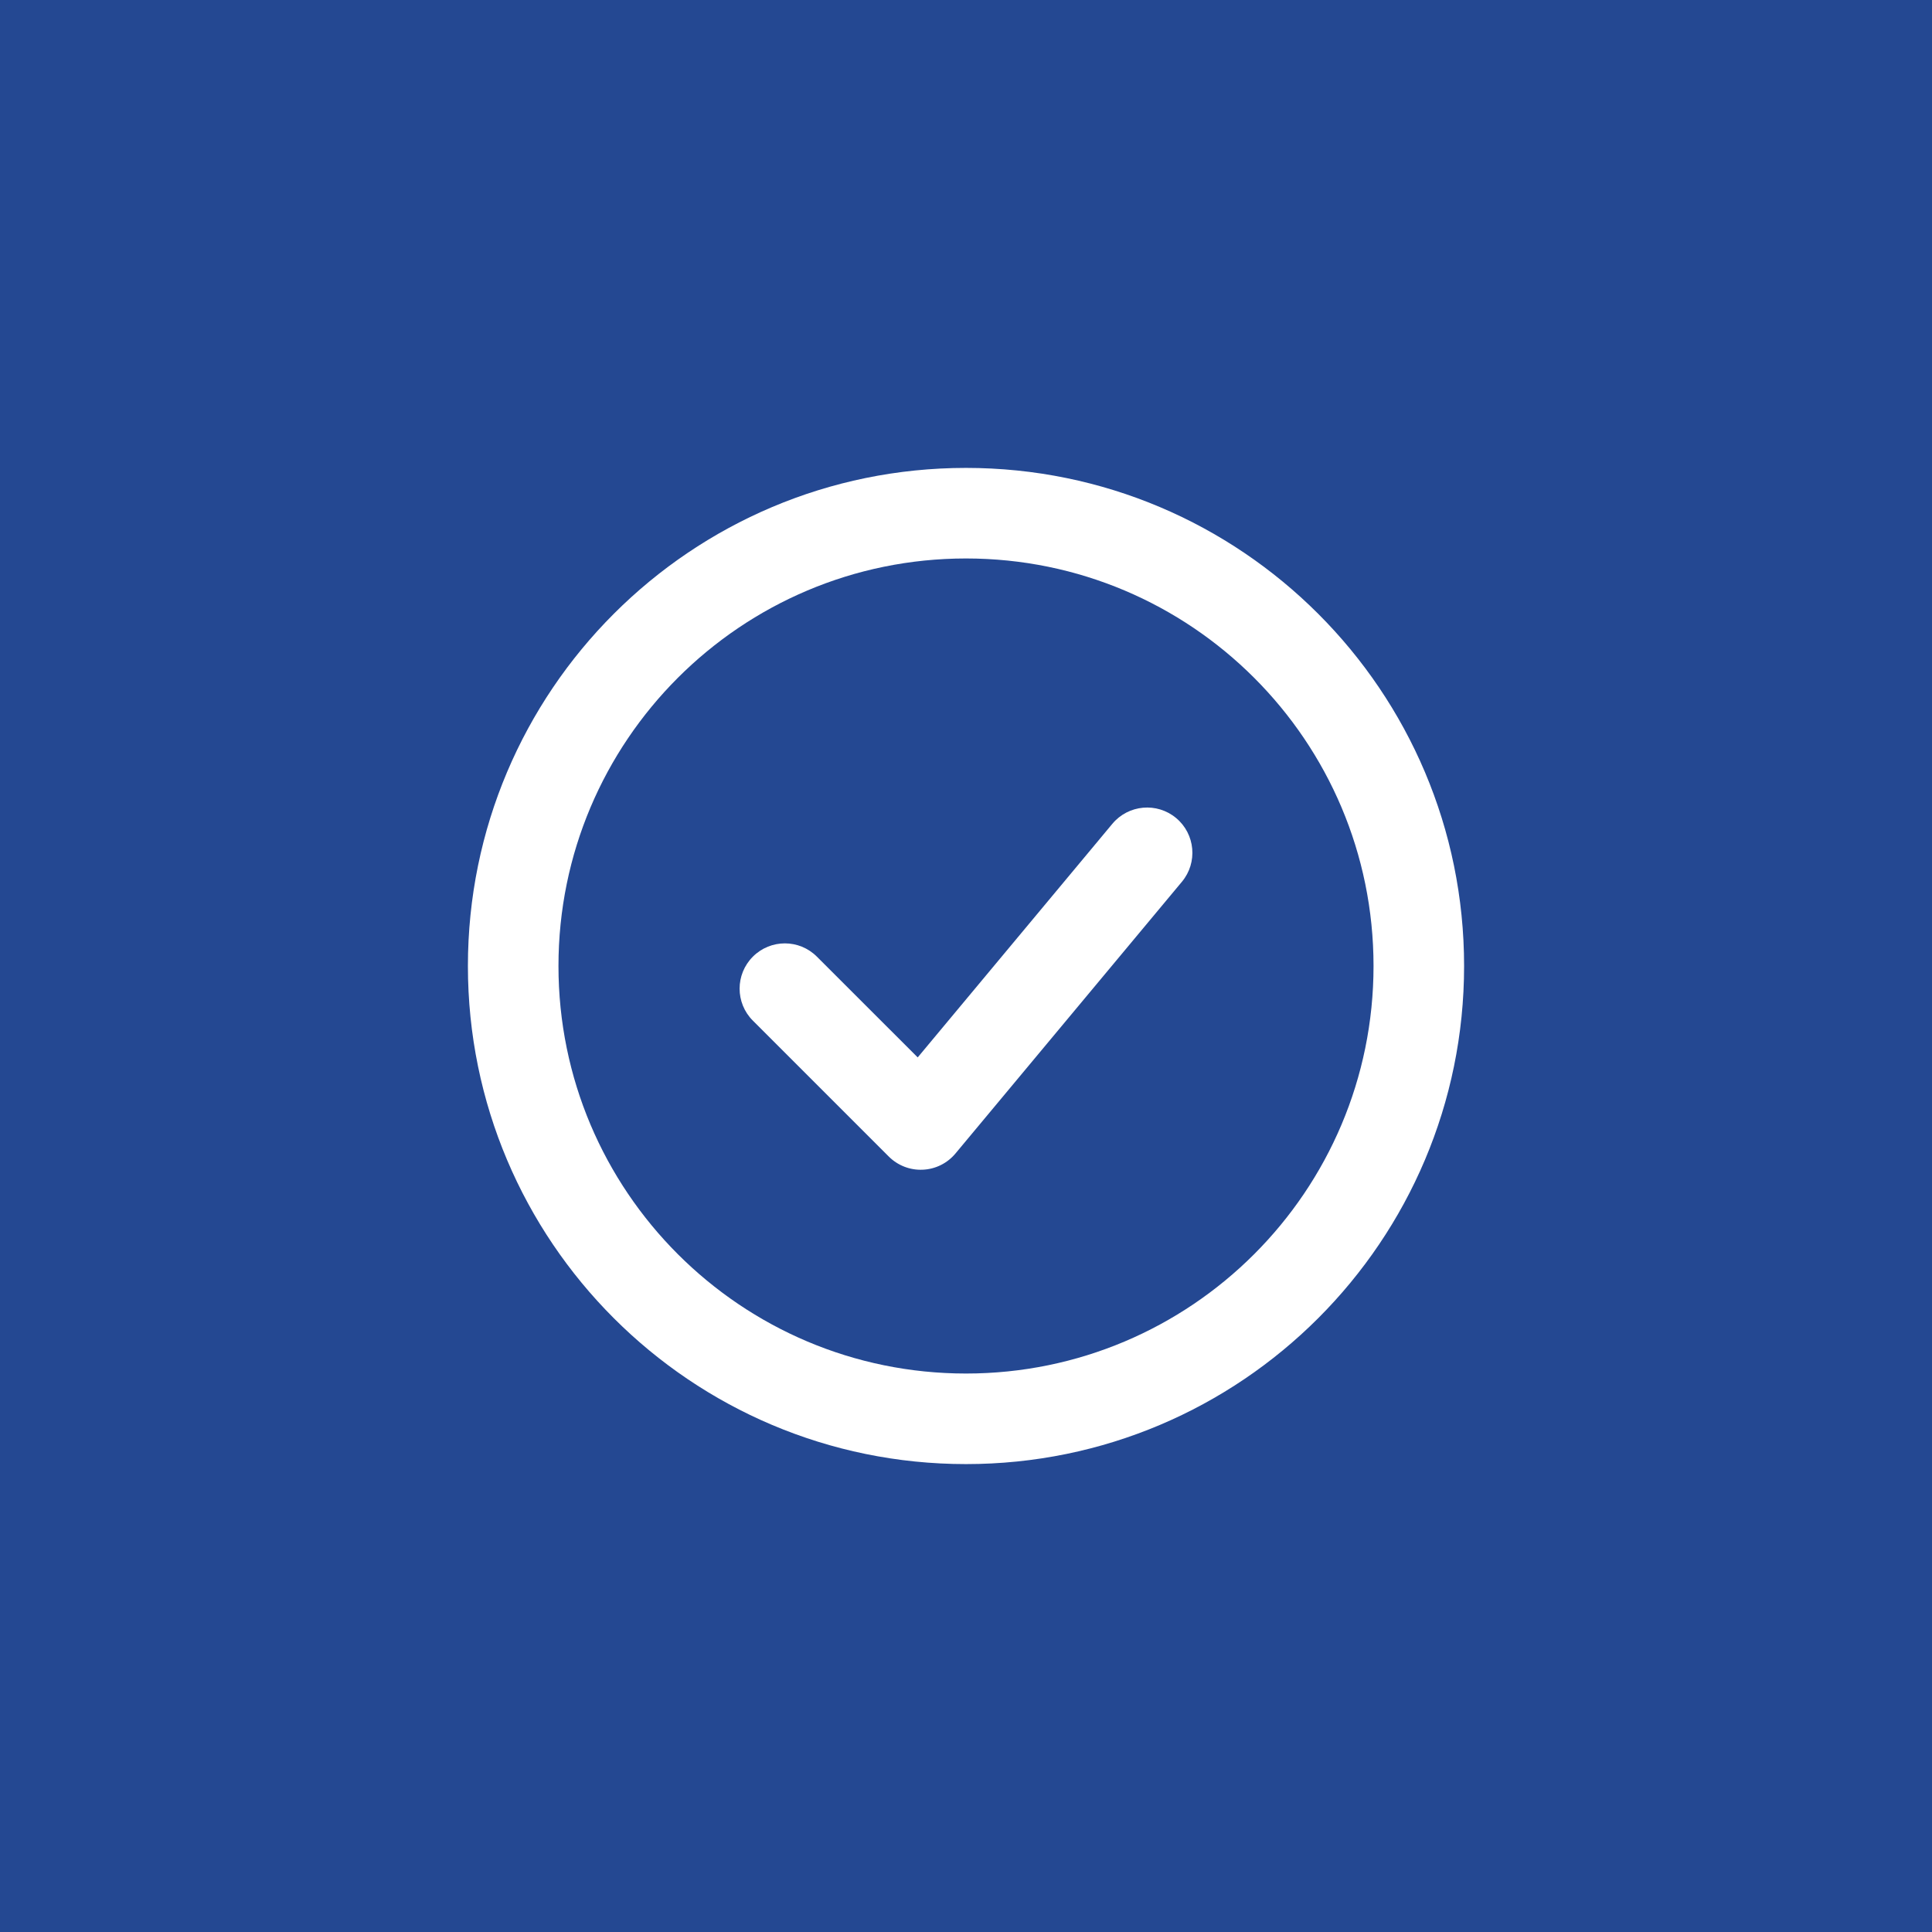 <svg width="32" height="32" viewBox="0 0 32 32" fill="none" xmlns="http://www.w3.org/2000/svg">
<rect width="32" height="32" fill="#244892"/>
<path fill-rule="evenodd" clip-rule="evenodd" d="M19.48 13.549C19.798 13.814 19.841 14.287 19.576 14.605L15.826 19.105C15.691 19.267 15.495 19.365 15.284 19.374C15.073 19.384 14.869 19.304 14.72 19.155L12.47 16.905C12.177 16.613 12.177 16.138 12.47 15.845C12.763 15.552 13.237 15.552 13.53 15.845L15.2 17.514L18.424 13.645C18.689 13.327 19.162 13.284 19.48 13.549Z" fill="white"/>
<path fill-rule="evenodd" clip-rule="evenodd" d="M16 9.25C12.272 9.25 9.25 12.272 9.25 16C9.25 19.728 12.272 22.75 16 22.75C19.728 22.75 22.75 19.728 22.75 16C22.75 12.272 19.728 9.25 16 9.25ZM7.75 16C7.75 11.444 11.444 7.75 16 7.75C20.556 7.75 24.25 11.444 24.25 16C24.25 20.556 20.556 24.25 16 24.25C11.444 24.25 7.75 20.556 7.75 16Z" fill="white"/>
</svg>
